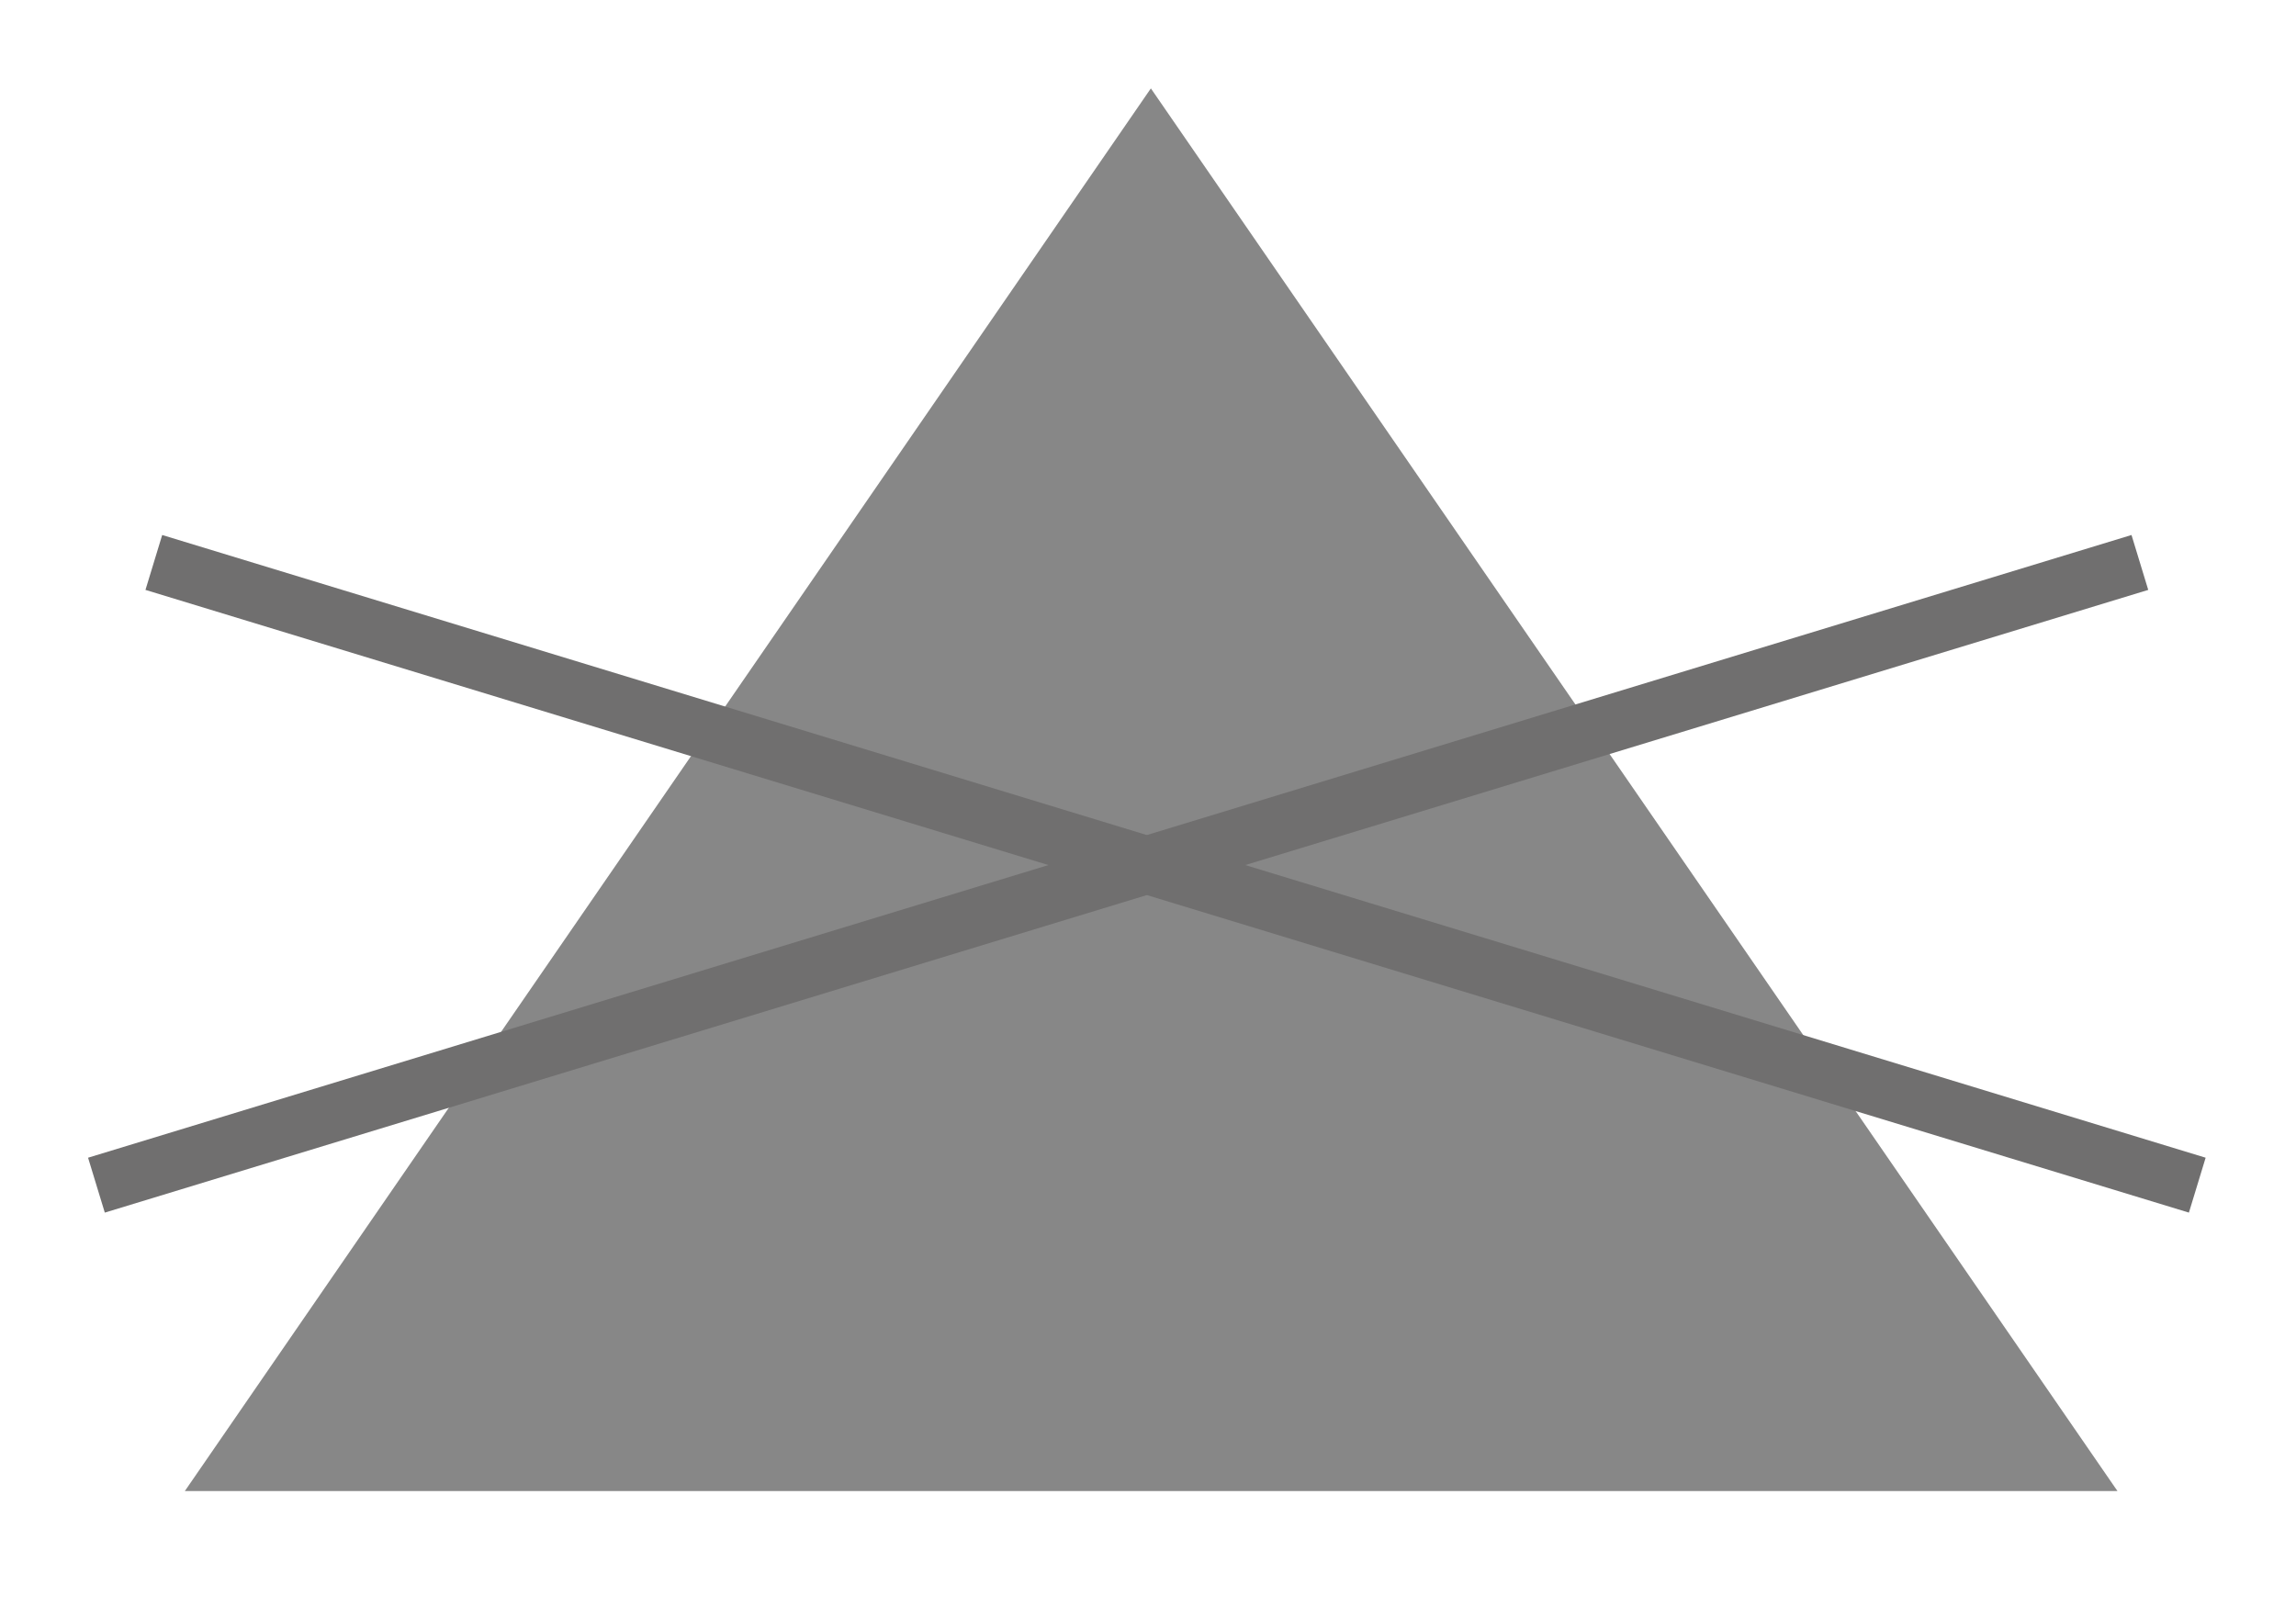 <?xml version="1.0" encoding="UTF-8"?><svg id="Ebene_1" xmlns="http://www.w3.org/2000/svg" width="40" height="28" viewBox="0 0 40 28"><defs><style>.cls-1,.cls-2{fill:#878787;}.cls-2{stroke:#706f6f;stroke-miterlimit:10;}</style></defs><polygon class="cls-1" points="3.22 25.98 36.89 25.98 20.05 1.54 3.22 25.98"/><line class="cls-2" x1="1.68" y1="20.65" x2="37.28" y2="9.8"/><line class="cls-2" x1="38.28" y1="20.65" x2="2.68" y2="9.8"/></svg>